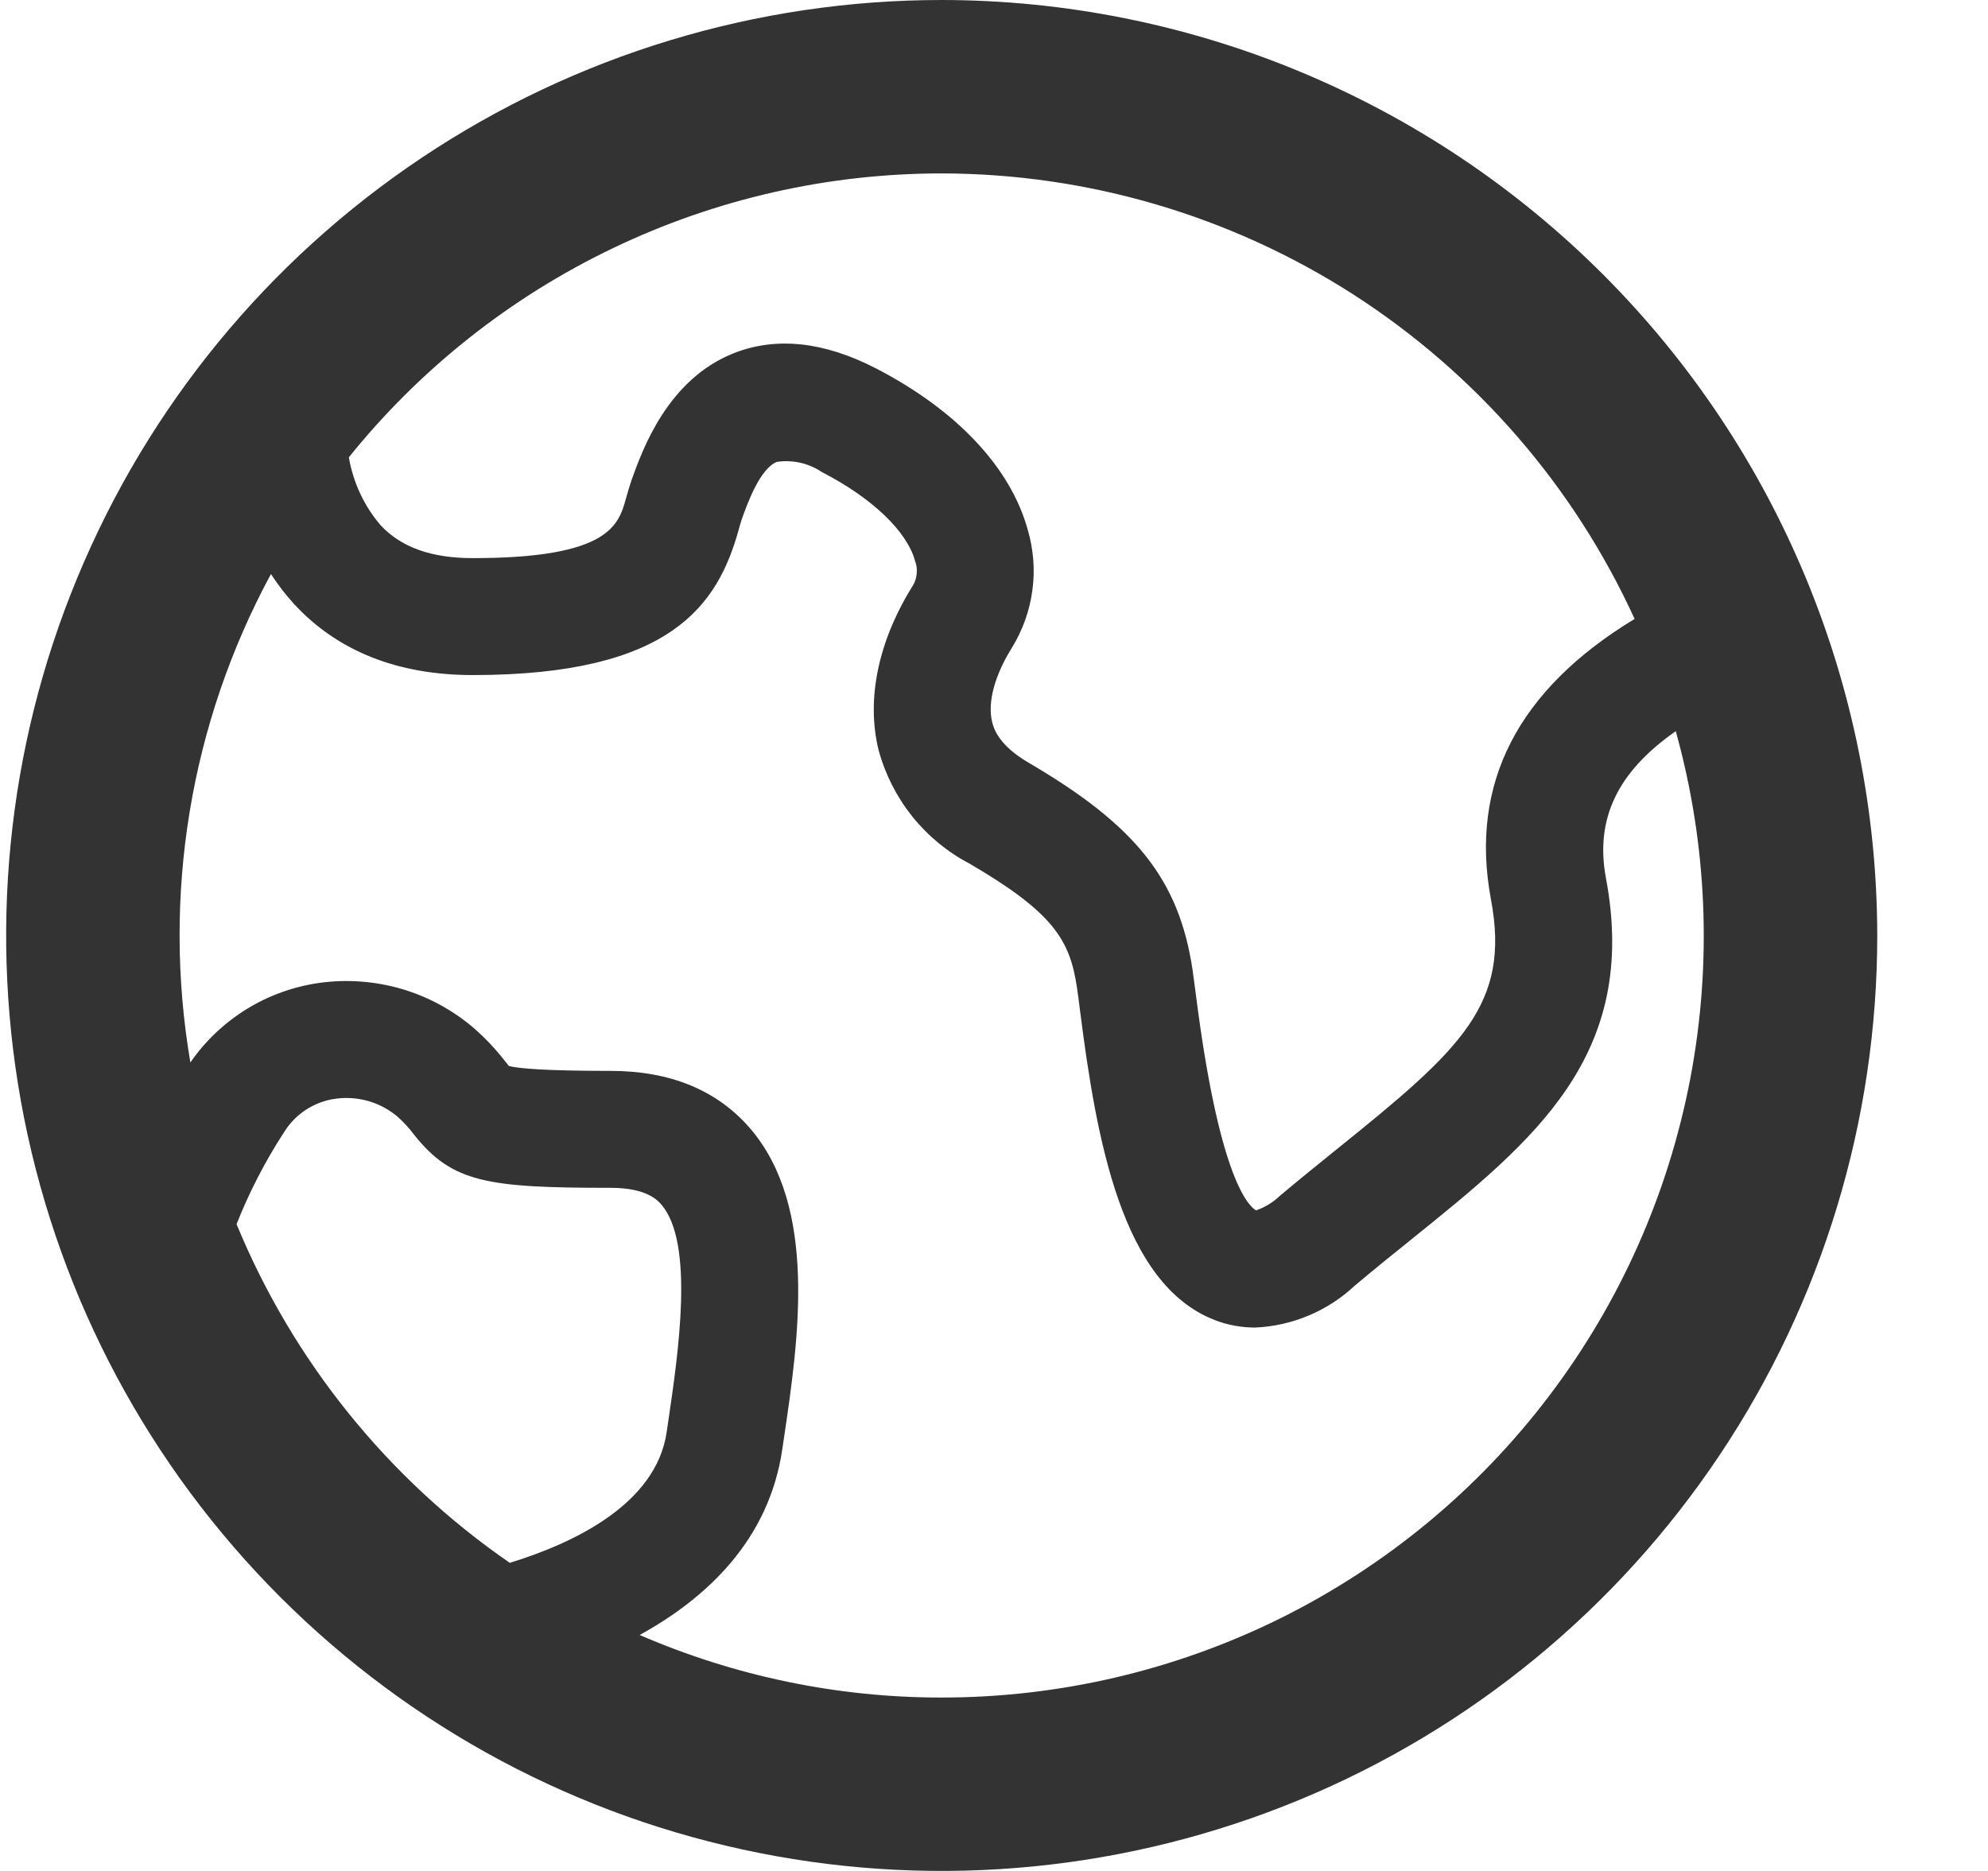 <svg width="17" height="16" viewBox="0 0 17 16" fill="none" xmlns="http://www.w3.org/2000/svg">
<path d="M8.053 0C6.47 0 4.924 0.469 3.608 1.348C2.292 2.227 1.267 3.477 0.662 4.939C0.056 6.4 -0.102 8.009 0.206 9.561C0.515 11.113 1.277 12.538 2.396 13.657C3.515 14.776 4.94 15.538 6.492 15.846C8.044 16.155 9.652 15.996 11.114 15.391C12.576 14.786 13.825 13.76 14.704 12.445C15.584 11.129 16.053 9.582 16.053 8C16.05 5.879 15.207 3.846 13.707 2.346C12.207 0.846 10.174 0.002 8.053 0V0ZM8.053 1.483C9.301 1.485 10.523 1.844 11.574 2.519C12.624 3.195 13.459 4.157 13.978 5.293C12.978 5.899 12.564 6.704 12.75 7.694C12.918 8.589 12.498 8.969 11.446 9.816C11.286 9.945 11.118 10.081 10.945 10.226C10.887 10.282 10.817 10.325 10.74 10.351C10.658 10.3 10.419 10.021 10.227 8.511C10.216 8.424 10.206 8.35 10.198 8.294C10.082 7.523 9.715 7.06 8.795 6.522C8.532 6.368 8.496 6.222 8.484 6.174C8.443 6.008 8.505 5.776 8.654 5.538C8.745 5.389 8.805 5.223 8.828 5.049C8.852 4.876 8.838 4.7 8.789 4.532C8.642 3.997 8.179 3.505 7.486 3.148C7.044 2.921 6.637 2.878 6.276 3.02C5.709 3.244 5.495 3.843 5.4 4.107C5.384 4.154 5.369 4.206 5.353 4.262C5.29 4.489 5.211 4.773 4.043 4.773C3.689 4.773 3.431 4.681 3.254 4.491C3.113 4.326 3.02 4.125 2.983 3.911C3.593 3.153 4.365 2.542 5.242 2.122C6.12 1.701 7.08 1.483 8.053 1.483V1.483ZM2.023 10.469C2.131 10.195 2.266 9.934 2.426 9.687C2.474 9.608 2.538 9.542 2.615 9.491C2.692 9.441 2.779 9.408 2.87 9.396C2.962 9.383 3.056 9.39 3.146 9.415C3.236 9.44 3.319 9.484 3.392 9.543C3.447 9.591 3.498 9.646 3.542 9.705C3.867 10.114 4.17 10.158 5.222 10.158C5.532 10.158 5.625 10.266 5.656 10.302C5.939 10.63 5.8 11.573 5.717 12.137L5.701 12.247C5.61 12.868 4.895 13.201 4.359 13.365C3.317 12.646 2.505 11.639 2.023 10.469V10.469ZM8.053 14.517C7.164 14.518 6.285 14.335 5.47 13.982C6.043 13.667 6.577 13.169 6.69 12.391L6.706 12.283C6.828 11.456 6.995 10.323 6.413 9.648C6.132 9.323 5.731 9.158 5.223 9.158C4.644 9.158 4.427 9.136 4.351 9.116C4.343 9.105 4.335 9.094 4.325 9.083C4.242 8.975 4.149 8.876 4.046 8.787C3.867 8.635 3.657 8.522 3.431 8.456C3.205 8.391 2.968 8.373 2.734 8.405C2.513 8.436 2.3 8.512 2.11 8.629C1.919 8.747 1.755 8.902 1.628 9.086C1.384 7.656 1.627 6.185 2.317 4.909C2.376 5 2.443 5.087 2.516 5.167C2.888 5.569 3.402 5.773 4.043 5.773C5.738 5.773 6.138 5.175 6.317 4.529C6.325 4.499 6.333 4.47 6.345 4.435C6.391 4.307 6.498 4.008 6.643 3.95C6.778 3.93 6.915 3.961 7.028 4.037C7.457 4.258 7.755 4.542 7.825 4.797C7.838 4.831 7.843 4.868 7.839 4.905C7.836 4.941 7.825 4.977 7.806 5.008C7.51 5.481 7.406 5.98 7.513 6.414C7.569 6.621 7.667 6.814 7.8 6.981C7.934 7.148 8.101 7.286 8.29 7.385C9.008 7.804 9.149 8.04 9.209 8.443C9.217 8.493 9.225 8.559 9.235 8.637C9.377 9.757 9.595 10.978 10.383 11.287C10.494 11.331 10.613 11.353 10.733 11.353C11.052 11.339 11.355 11.211 11.587 10.993C11.755 10.852 11.918 10.72 12.074 10.595C13.117 9.754 14.018 9.028 13.733 7.51C13.639 7.008 13.827 6.604 14.33 6.253C14.6 7.221 14.642 8.238 14.454 9.225C14.265 10.213 13.851 11.143 13.243 11.943C12.635 12.744 11.85 13.392 10.95 13.839C10.049 14.285 9.058 14.517 8.053 14.517Z" fill="#333333"/>
</svg>
